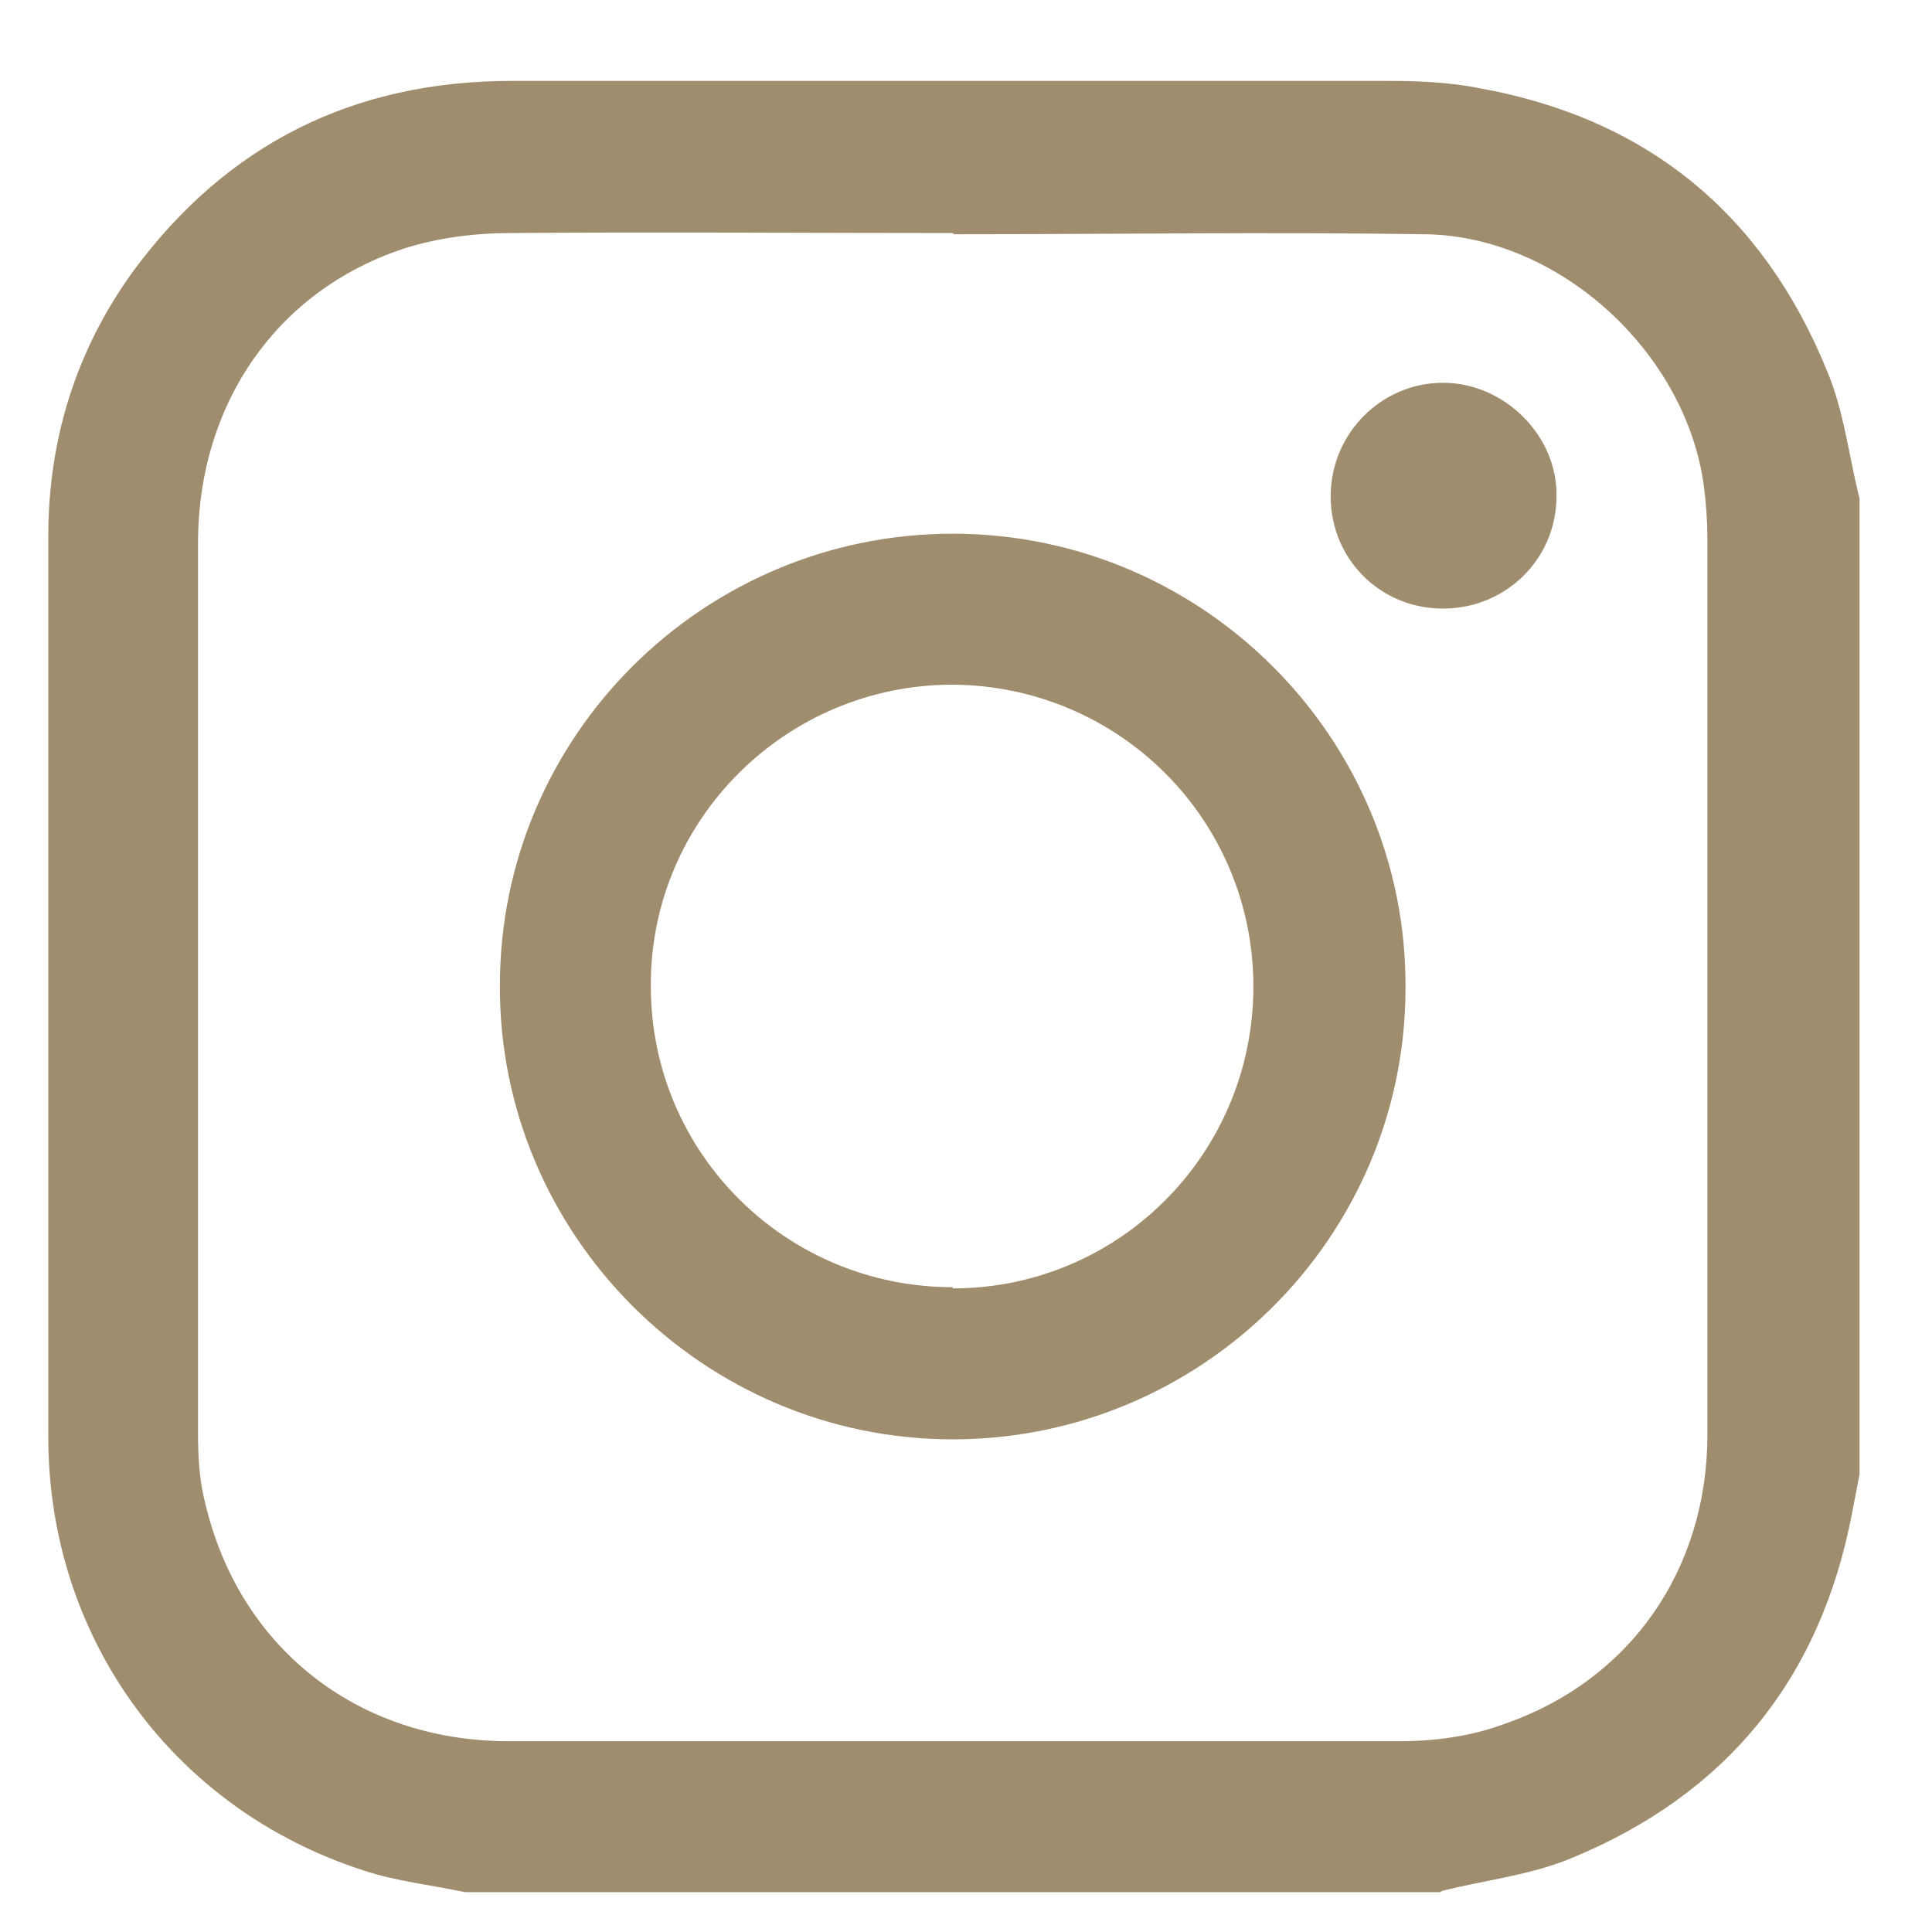 <?xml version="1.0" encoding="UTF-8"?><svg xmlns="http://www.w3.org/2000/svg" viewBox="0 0 16 16"><defs><style>.d{fill:none;}.e{fill:#a08d6e;}</style></defs><g id="a"/><g id="b"><g id="c"><g><g><path class="e" d="M11.93,15.67H3.85c-.28-.06-.57-.09-.84-.18-1.58-.51-2.61-1.93-2.61-3.59,0-2.49,0-4.97,0-7.46,0-.8,.23-1.54,.7-2.19,.78-1.06,1.83-1.58,3.14-1.58,2.42,0,4.83,0,7.25,0,.25,0,.51,.01,.76,.06,1.39,.25,2.35,1.04,2.88,2.34,.14,.33,.18,.7,.27,1.06V12.21c-.02,.1-.04,.21-.06,.31-.26,1.38-1.04,2.34-2.33,2.87-.34,.14-.71,.18-1.07,.27ZM7.89,1.93h0c-1.22,0-2.44-.01-3.66,0-.3,0-.61,.04-.89,.13-1.05,.35-1.69,1.28-1.7,2.41,0,2.47,0,4.93,0,7.4,0,.19,.01,.39,.06,.58,.28,1.19,1.25,1.96,2.49,1.97,2.47,0,4.93,0,7.4,0,.29,0,.59-.04,.86-.14,1.05-.36,1.69-1.28,1.69-2.4,0-2.47,0-4.94,0-7.41,0-.15-.01-.3-.03-.45-.15-1.1-1.19-2.06-2.3-2.08-1.3-.02-2.61,0-3.91,0Z"/><path class="e" d="M7.89,11.92c-2.07,0-3.76-1.7-3.75-3.76,0-2.07,1.69-3.74,3.75-3.74,2.07,0,3.76,1.69,3.75,3.76,0,2.07-1.69,3.74-3.75,3.74Zm0-1.25c1.38,0,2.49-1.12,2.49-2.5,0-1.38-1.11-2.49-2.49-2.5-1.38,0-2.51,1.12-2.5,2.5,0,1.38,1.12,2.49,2.5,2.49Z"/><path class="e" d="M11.95,5.04c-.52,0-.93-.41-.93-.93,0-.52,.42-.94,.93-.94,.51,0,.95,.44,.94,.94,0,.52-.42,.93-.94,.93Z"/></g><rect class="d" width="16" height="16"/></g></g></g></svg>